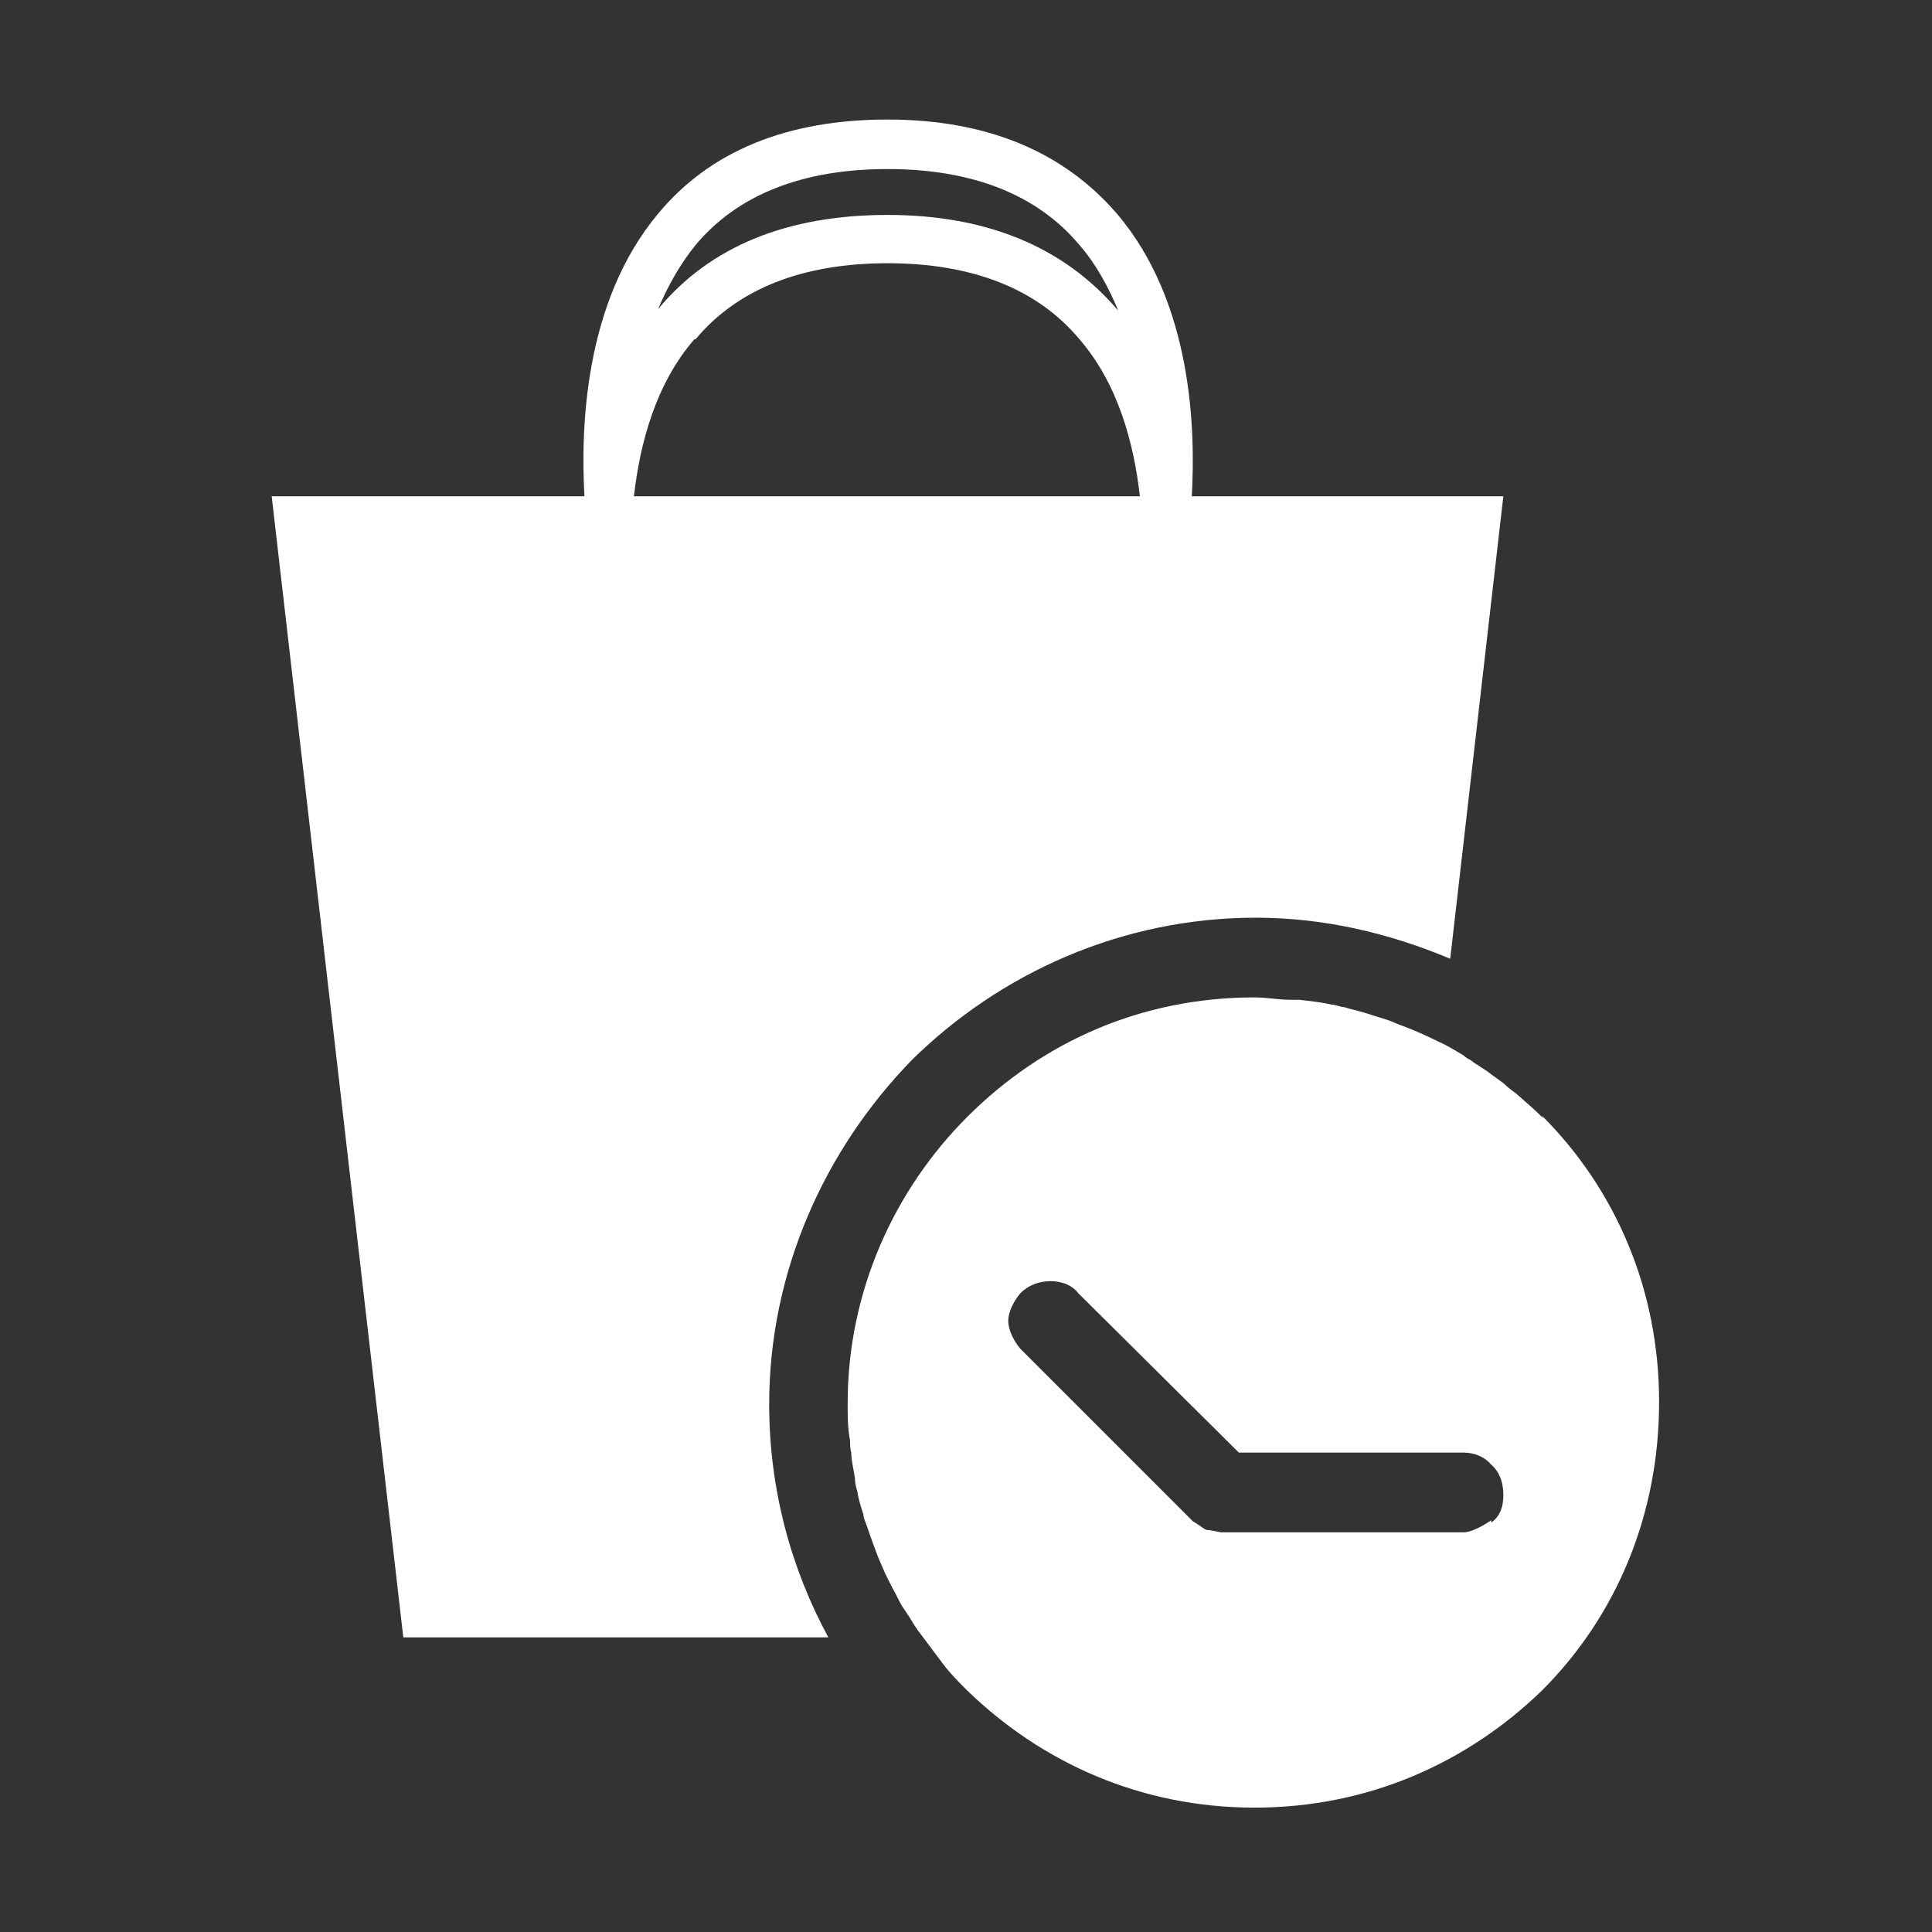 <?xml version="1.0" encoding="UTF-8"?>
<svg id="_圖層_1" data-name="圖層 1" xmlns="http://www.w3.org/2000/svg" viewBox="0 0 16 16">
  <rect x="0" y="0" width="16" height="16" fill="#333333" stroke="none"/>
  <defs>
    <style>
      .cls-1 {
        fill: #fff;
      }
    </style>
  </defs>
  <path class="cls-1" d="m7.55,8.78c.73-.72,1.74-1.18,2.85-1.18.57,0,1.11.13,1.61.34l.44-3.83h-2.58c.03-.54.01-1.6-.62-2.34-.44-.51-1.07-.78-1.9-.78s-1.47.26-1.9.78c-.62.74-.64,1.8-.61,2.34h-2.59l1.09,9.45h3.52c-.31-.57-.49-1.23-.49-1.93,0-1.1.46-2.11,1.18-2.85Zm-1.79-6.75c.35-.42.89-.63,1.59-.63s1.24.21,1.59.63c.14.16.24.35.32.54,0,0,0,0-.01-.01-.44-.51-1.07-.78-1.9-.78s-1.47.26-1.9.78c0,0,0,0,0,0,.08-.19.18-.37.31-.53Zm0,.78c.35-.42.89-.63,1.59-.63s1.24.21,1.59.63c.32.37.45.86.5,1.3h-4.19c.05-.44.18-.93.5-1.3Z"/>
  <path class="cls-1" d="m12.78,9.26c-.07-.07-.14-.13-.22-.2-.04-.03-.08-.06-.11-.09-.04-.03-.07-.05-.11-.08-.05-.04-.11-.07-.16-.11-.02-.01-.04-.02-.06-.04-.07-.04-.13-.08-.2-.11h0s0,0,0,0c-.1-.05-.21-.1-.32-.14-.03-.01-.07-.03-.1-.04-.06-.02-.13-.04-.19-.06-.06-.02-.12-.03-.18-.05-.03,0-.07-.02-.1-.02-.09-.02-.18-.03-.27-.04-.02,0-.04,0-.07,0-.1,0-.2-.02-.3-.02-.94,0-1.76.37-2.38.99-.6.6-.99,1.44-.99,2.37,0,.11,0,.21.02.31,0,.03,0,.07.01.1,0,.07.02.14.03.21,0,.04.01.08.02.11.01.07.03.13.05.19,0,.03.02.07.03.1.03.09.06.17.09.25.02.05.04.09.06.14.02.04.04.08.06.12.03.05.05.1.08.15.02.03.04.06.06.09.03.05.06.1.1.15h0s0,0,0,0c.06.08.12.16.18.24.06.08.13.15.2.22.62.6,1.44.97,2.38.97s1.76-.37,2.38-.97c.62-.62.97-1.46.97-2.39s-.36-1.76-.97-2.37Zm-.43,3.33s-.14.1-.23.1h-2.01s-.09-.02-.12-.02c-.04-.02-.07-.05-.11-.07l-1.43-1.43c-.05-.06-.1-.15-.1-.23s.05-.17.1-.23c.07-.07.16-.1.25-.1.07,0,.17.02.23.1l1.33,1.32h1.86c.1,0,.18.04.23.1.07.06.1.15.1.25,0,.09-.02.17-.1.23Z"/>
</svg>